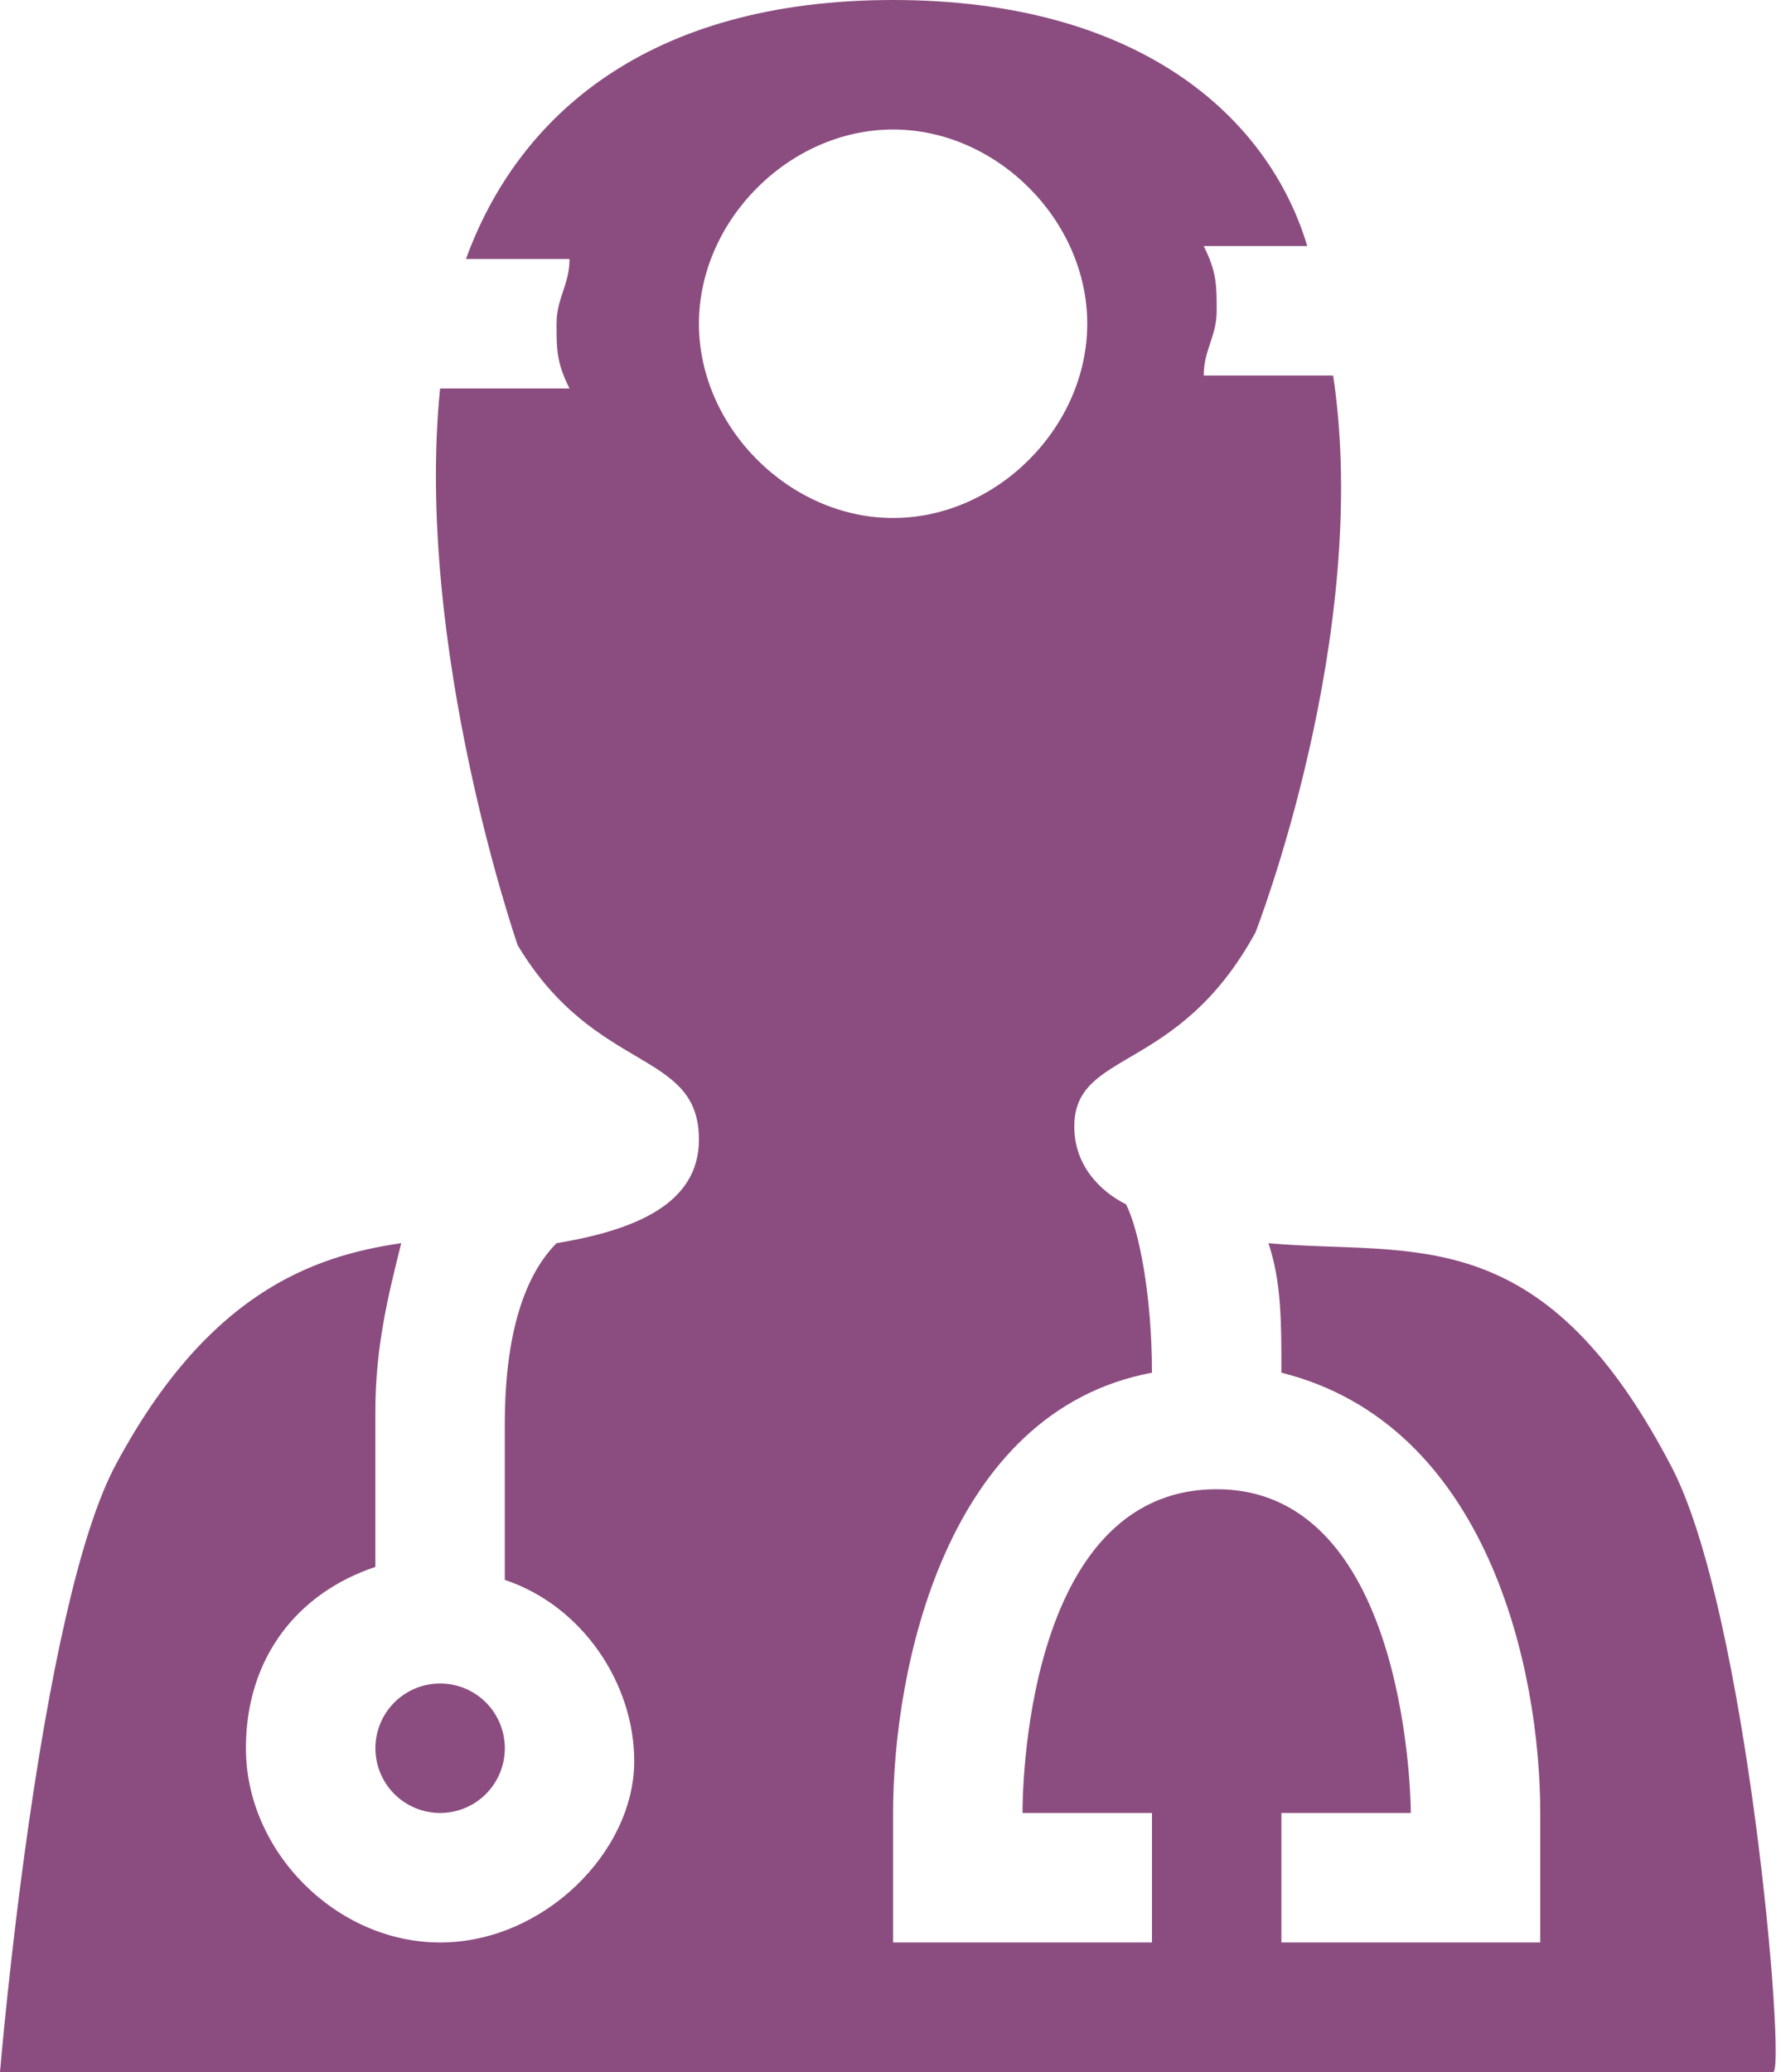 <svg width="86" height="100" viewBox="0 0 86 100" fill="none" xmlns="http://www.w3.org/2000/svg">
<path d="M80.625 70.625C74.375 58.75 68.125 60.625 61.25 60C61.875 61.875 61.875 63.75 61.875 66.25C71.875 68.75 74.375 80.625 74.375 87.5V93.75H61.875V87.5H68.125C68.125 87.5 68.125 71.875 58.75 71.875C49.375 71.875 49.375 86.875 49.375 87.5H55.625V93.75H43.125V87.5C43.125 80.625 45.625 68.125 55.625 66.25C55.625 62.5 55 59.375 54.375 58.125C53.125 57.5 51.875 56.25 51.875 54.375C51.875 50.625 56.875 51.875 60.625 45C60.625 45 66.25 30.625 64.375 18.125H58.125C58.125 16.875 58.75 16.25 58.75 15C58.75 13.75 58.75 13.125 58.125 11.875H63.125C61.25 5.625 55 0 43.125 0C31.25 0 25 5.625 22.5 12.5H27.5C27.5 13.75 26.875 14.375 26.875 15.625C26.875 16.875 26.875 17.5 27.5 18.75H21.25C20 31.25 25 45.625 25 45.625C28.75 51.875 33.75 50.625 33.75 55C33.75 58.125 30.625 59.375 26.875 60C25.625 61.25 24.375 63.75 24.375 68.75V76.25C28.125 77.5 30.625 81.25 30.625 85C30.625 89.375 26.25 93.75 21.25 93.75C16.25 93.75 11.875 89.375 11.875 84.375C11.875 80 14.375 76.875 18.125 75.625V68.125C18.125 65 18.75 62.5 19.375 60C15 60.625 10 62.5 5.625 70.625C1.875 77.5 0 100 0 100H85.625C86.25 100 84.375 77.5 80.625 70.625ZM33.75 15.625C33.75 10.625 38.125 6.25 43.125 6.25C48.125 6.25 52.5 10.625 52.5 15.625C52.5 20.625 48.125 25 43.125 25C38.125 25 33.75 20.625 33.75 15.625Z" fill="#8B4D80"/>
<path d="M24.377 84.375C24.377 85.204 24.048 85.999 23.462 86.585C22.876 87.171 22.081 87.5 21.252 87.5C20.424 87.5 19.629 87.171 19.043 86.585C18.457 85.999 18.127 85.204 18.127 84.375C18.127 83.546 18.457 82.751 19.043 82.165C19.629 81.579 20.424 81.25 21.252 81.25C22.081 81.25 22.876 81.579 23.462 82.165C24.048 82.751 24.377 83.546 24.377 84.375Z" fill="#8B4D80"/>
</svg>

